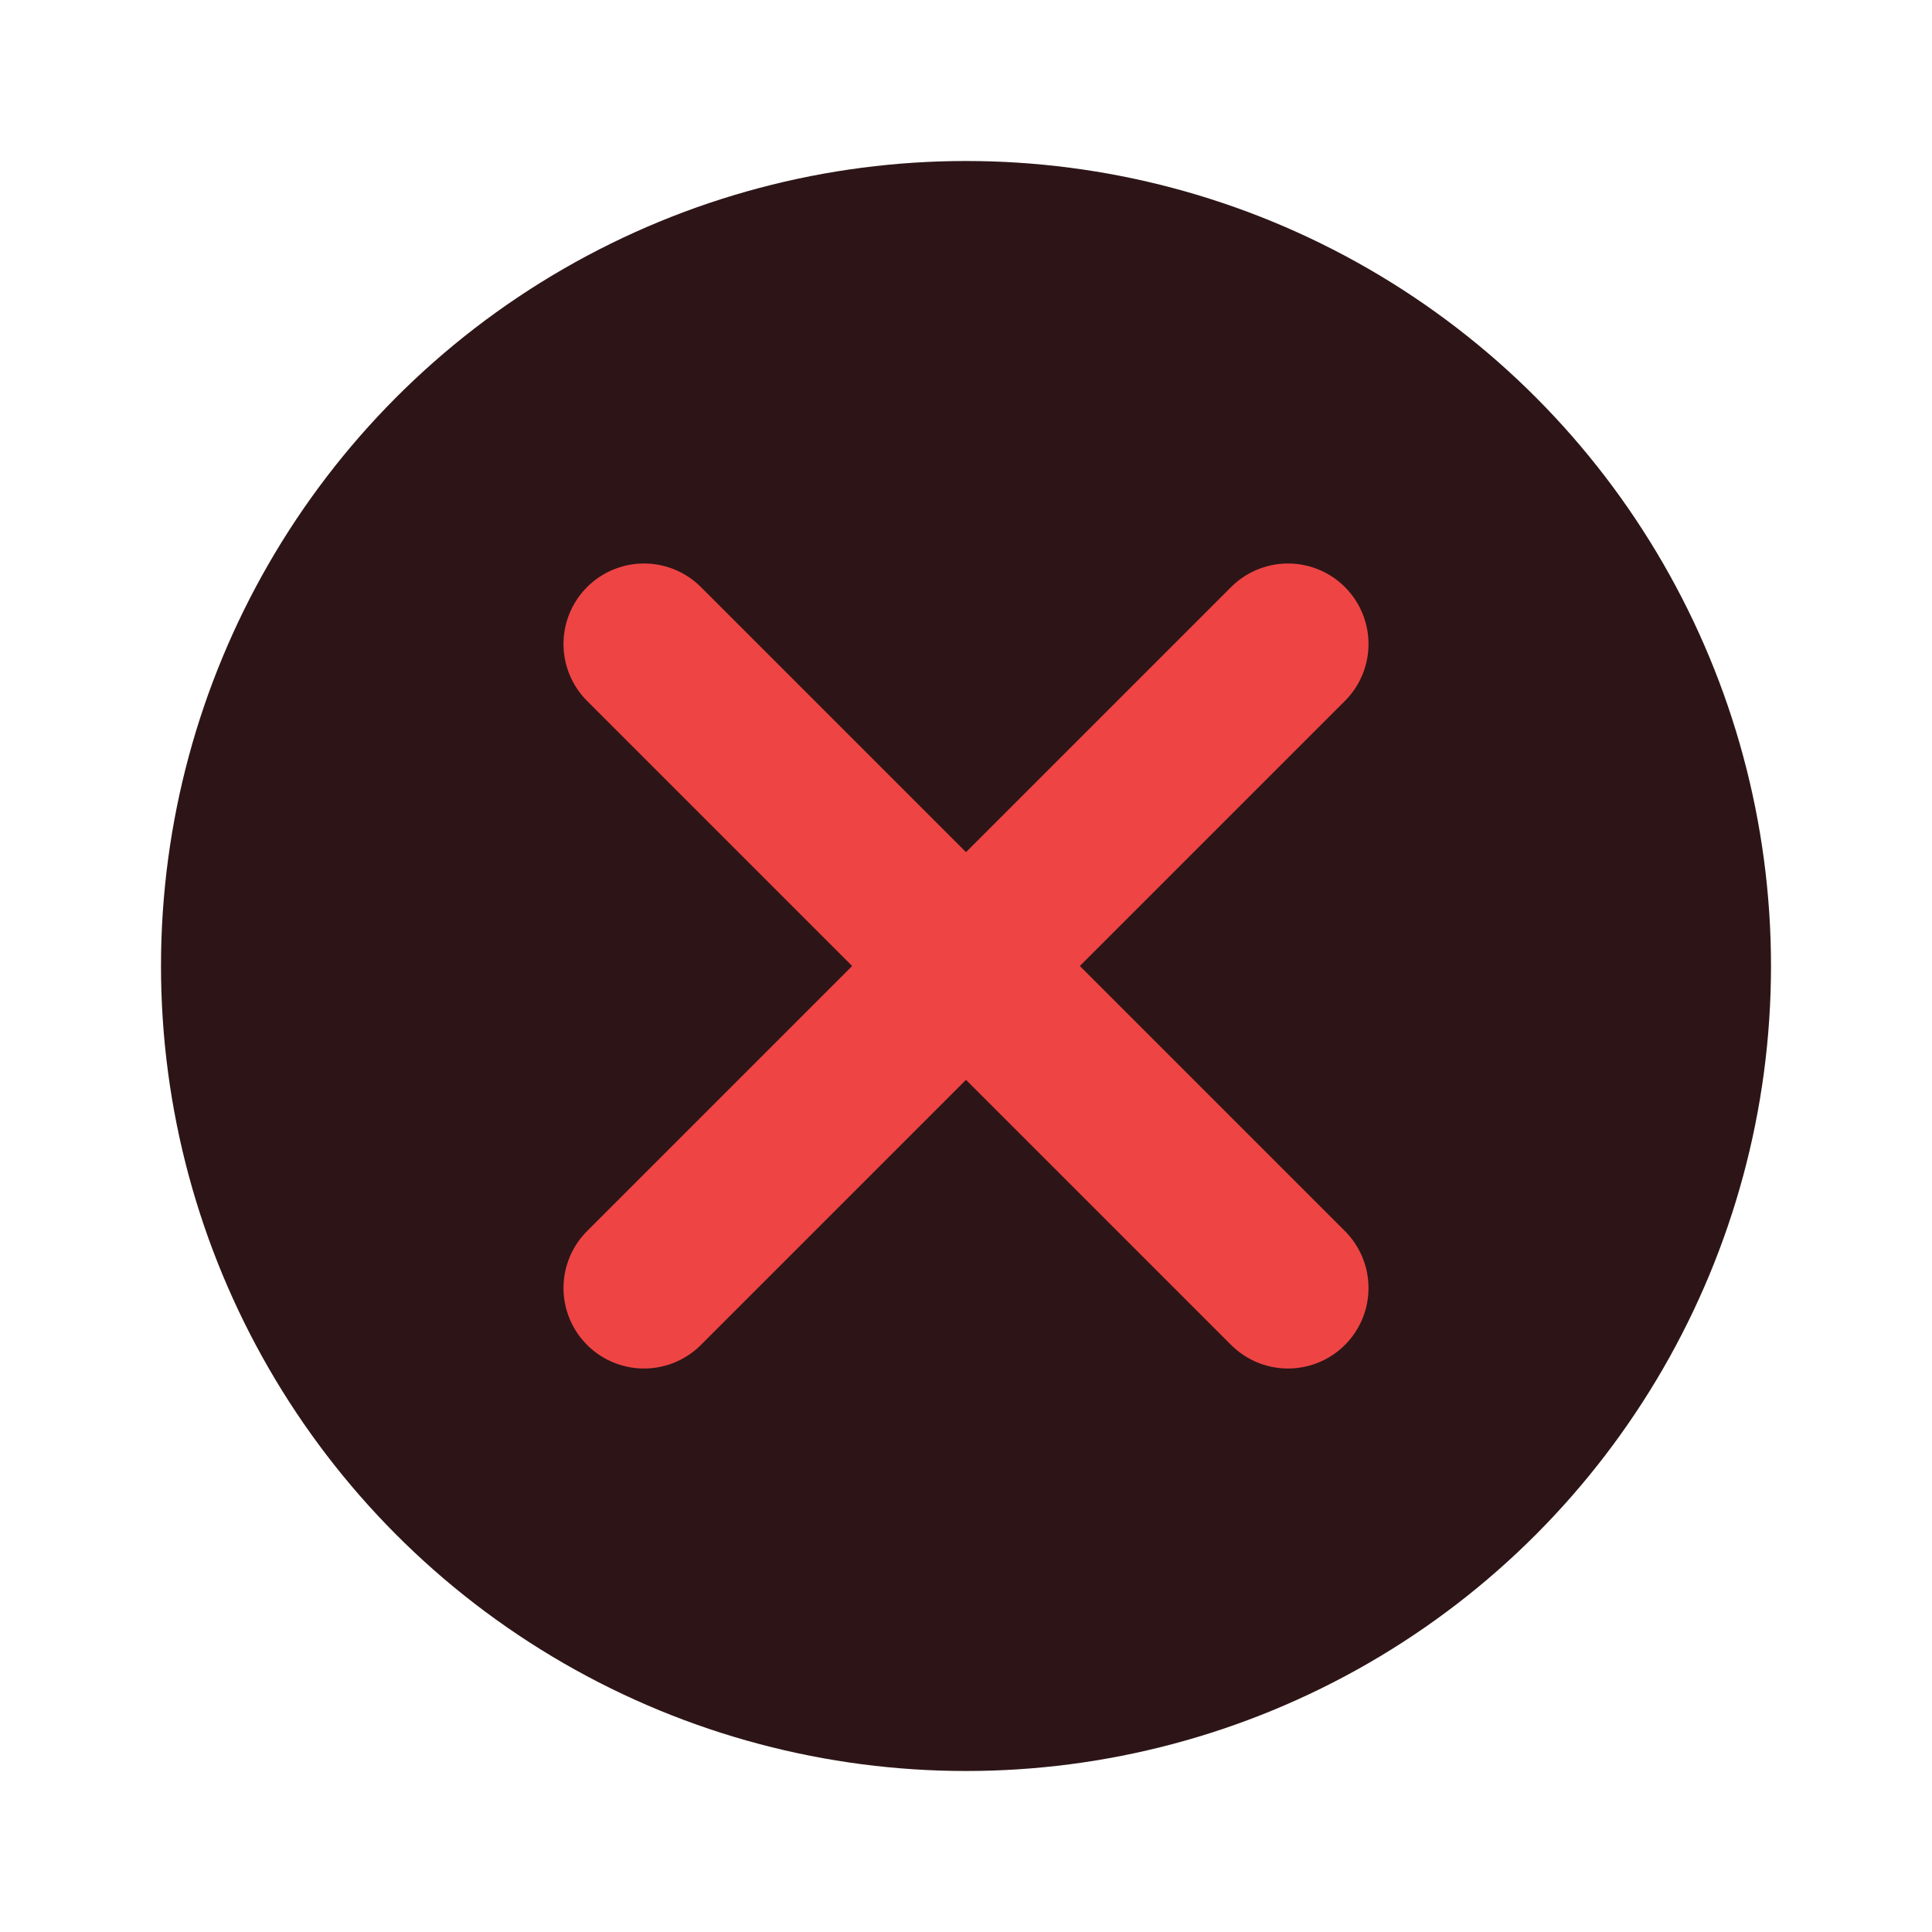 <svg width="22" height="22" viewBox="0 0 24 24" fill="none" xmlns="http://www.w3.org/2000/svg"
    class="github-pr-check-icon">
    <circle cx="12" cy="12" r="10" fill="#2d1517" />
    <path d="M8 8L16 16M16 8L8 16" stroke="#ef4444" stroke-width="2"
        stroke-linecap="round" />
</svg>